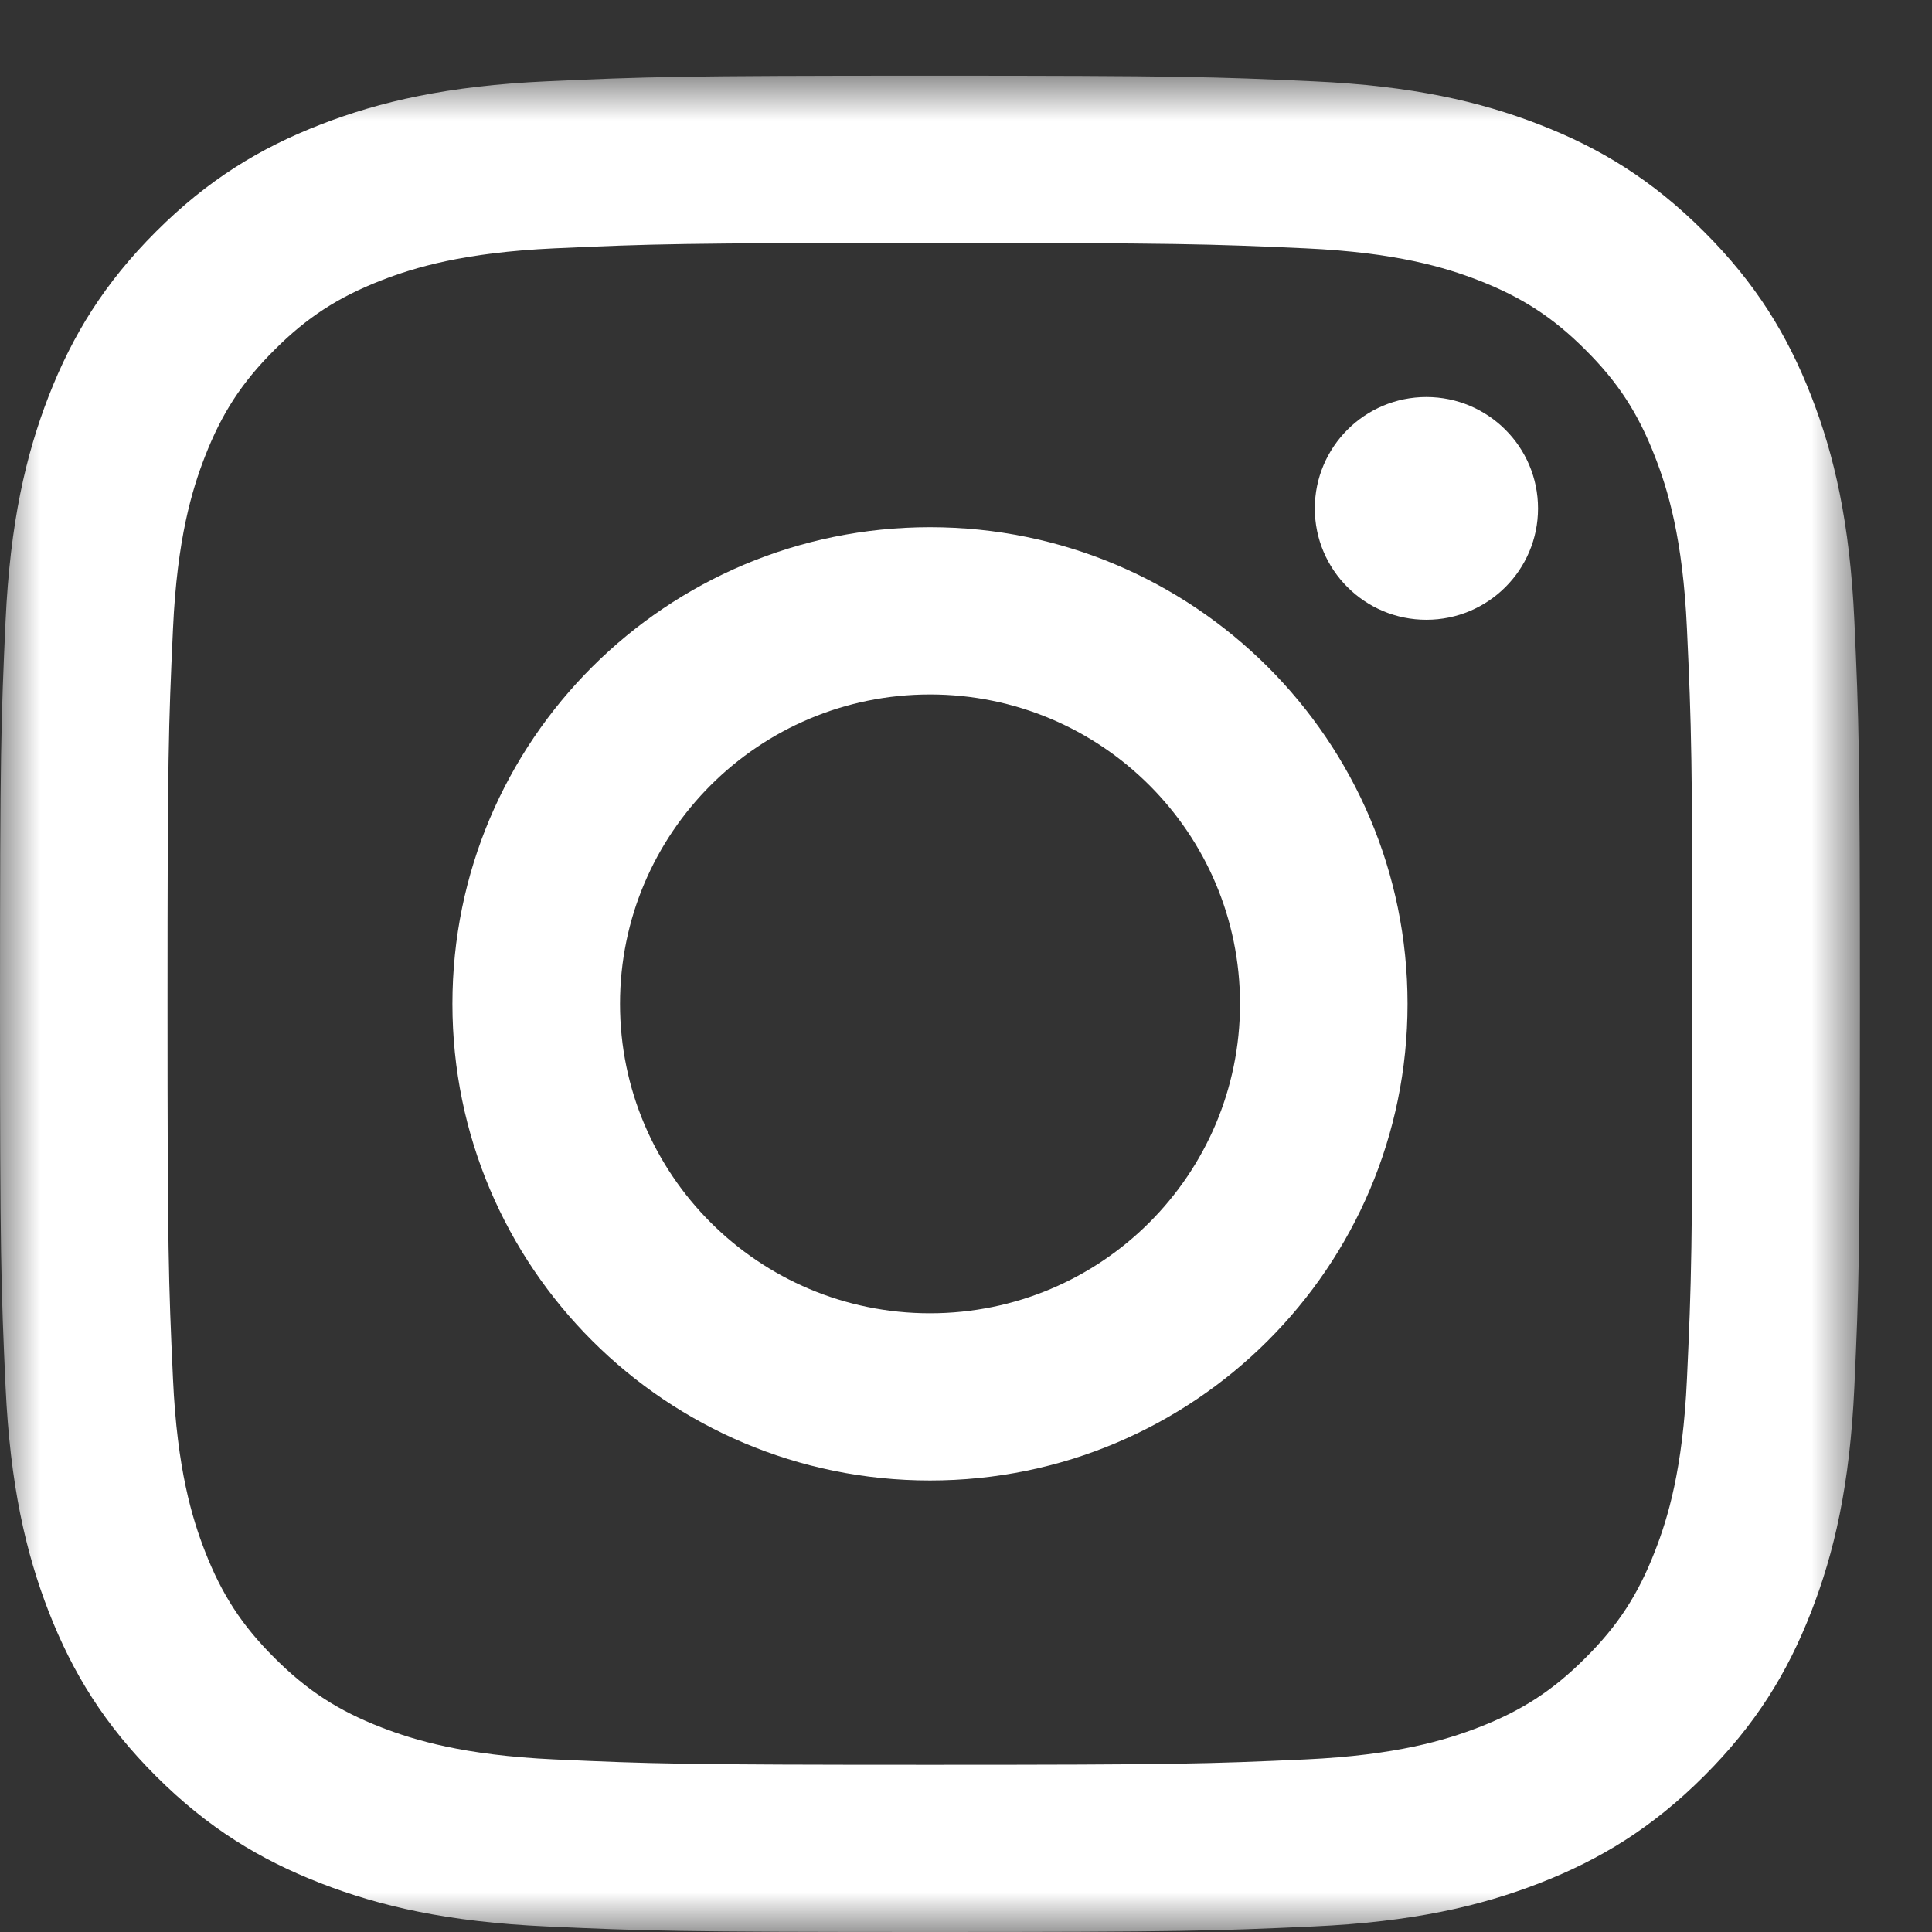 <svg width="24" height="24" viewBox="0 0 24 24" fill="none" xmlns="http://www.w3.org/2000/svg">
<rect x="0" y="0" width="24" height="24" fill="#333333" stroke="none"/>
<mask id="mask0_999_11788" style="mask-type:luminance" maskUnits="userSpaceOnUse" x="0" y="0" width="24" height="24">
<path fill-rule="evenodd" clip-rule="evenodd" d="M0 0.94H23.105V24H0V0.94Z" fill="white"/>
</mask>
<g mask="url(#mask0_999_11788)">
<path fill-rule="evenodd" clip-rule="evenodd" d="M11.553 0.94C8.415 0.94 8.022 0.954 6.79 1.01C5.56 1.066 4.72 1.261 3.985 1.546C3.226 1.84 2.581 2.235 1.939 2.876C1.297 3.517 0.902 4.16 0.606 4.918C0.321 5.651 0.126 6.489 0.069 7.717C0.013 8.946 0 9.339 0 12.47C0 15.602 0.013 15.994 0.069 17.224C0.126 18.451 0.321 19.289 0.606 20.023C0.902 20.781 1.297 21.424 1.939 22.065C2.581 22.706 3.226 23.1 3.985 23.395C4.72 23.68 5.56 23.875 6.79 23.931C8.022 23.987 8.415 24 11.553 24C14.69 24 15.084 23.987 16.316 23.931C17.546 23.875 18.385 23.68 19.12 23.395C19.88 23.1 20.524 22.706 21.166 22.065C21.809 21.424 22.204 20.781 22.499 20.023C22.785 19.289 22.98 18.451 23.036 17.224C23.092 15.994 23.105 15.602 23.105 12.47C23.105 9.339 23.092 8.946 23.036 7.717C22.98 6.489 22.785 5.651 22.499 4.918C22.204 4.16 21.809 3.517 21.166 2.876C20.524 2.235 19.88 1.84 19.12 1.546C18.385 1.261 17.546 1.066 16.316 1.01C15.084 0.954 14.69 0.94 11.553 0.94ZM11.552 3.018C14.637 3.018 15.002 3.03 16.221 3.085C17.347 3.137 17.959 3.324 18.366 3.482C18.905 3.692 19.29 3.941 19.694 4.345C20.099 4.748 20.349 5.132 20.558 5.671C20.717 6.077 20.905 6.687 20.956 7.811C21.012 9.027 21.024 9.392 21.024 12.47C21.024 15.549 21.012 15.914 20.956 17.13C20.905 18.254 20.717 18.864 20.558 19.27C20.349 19.809 20.099 20.193 19.694 20.596C19.29 21 18.905 21.25 18.366 21.459C17.959 21.616 17.347 21.804 16.221 21.856C15.003 21.911 14.637 21.923 11.552 21.923C8.467 21.923 8.102 21.911 6.884 21.856C5.758 21.804 5.146 21.616 4.739 21.459C4.2 21.25 3.815 21 3.411 20.596C3.006 20.193 2.756 19.809 2.546 19.27C2.388 18.864 2.2 18.254 2.149 17.13C2.093 15.914 2.081 15.549 2.081 12.47C2.081 9.392 2.093 9.027 2.149 7.811C2.2 6.687 2.388 6.077 2.546 5.671C2.756 5.132 3.006 4.748 3.411 4.345C3.815 3.941 4.2 3.692 4.739 3.482C5.146 3.324 5.758 3.137 6.884 3.085C8.102 3.03 8.468 3.018 11.552 3.018Z" fill="white"/>
</g>
<path fill-rule="evenodd" clip-rule="evenodd" d="M11.553 16.314C9.426 16.314 7.702 14.593 7.702 12.47C7.702 10.348 9.426 8.627 11.553 8.627C13.68 8.627 15.404 10.348 15.404 12.47C15.404 14.593 13.68 16.314 11.553 16.314ZM11.553 6.549C8.276 6.549 5.62 9.2 5.62 12.47C5.62 15.74 8.276 18.391 11.553 18.391C14.829 18.391 17.485 15.74 17.485 12.47C17.485 9.2 14.829 6.549 11.553 6.549Z" fill="white"/>
<path fill-rule="evenodd" clip-rule="evenodd" d="M19.106 6.316C19.106 7.08 18.485 7.699 17.719 7.699C16.954 7.699 16.333 7.08 16.333 6.316C16.333 5.552 16.954 4.932 17.719 4.932C18.485 4.932 19.106 5.552 19.106 6.316Z" fill="white"/>
</svg>
